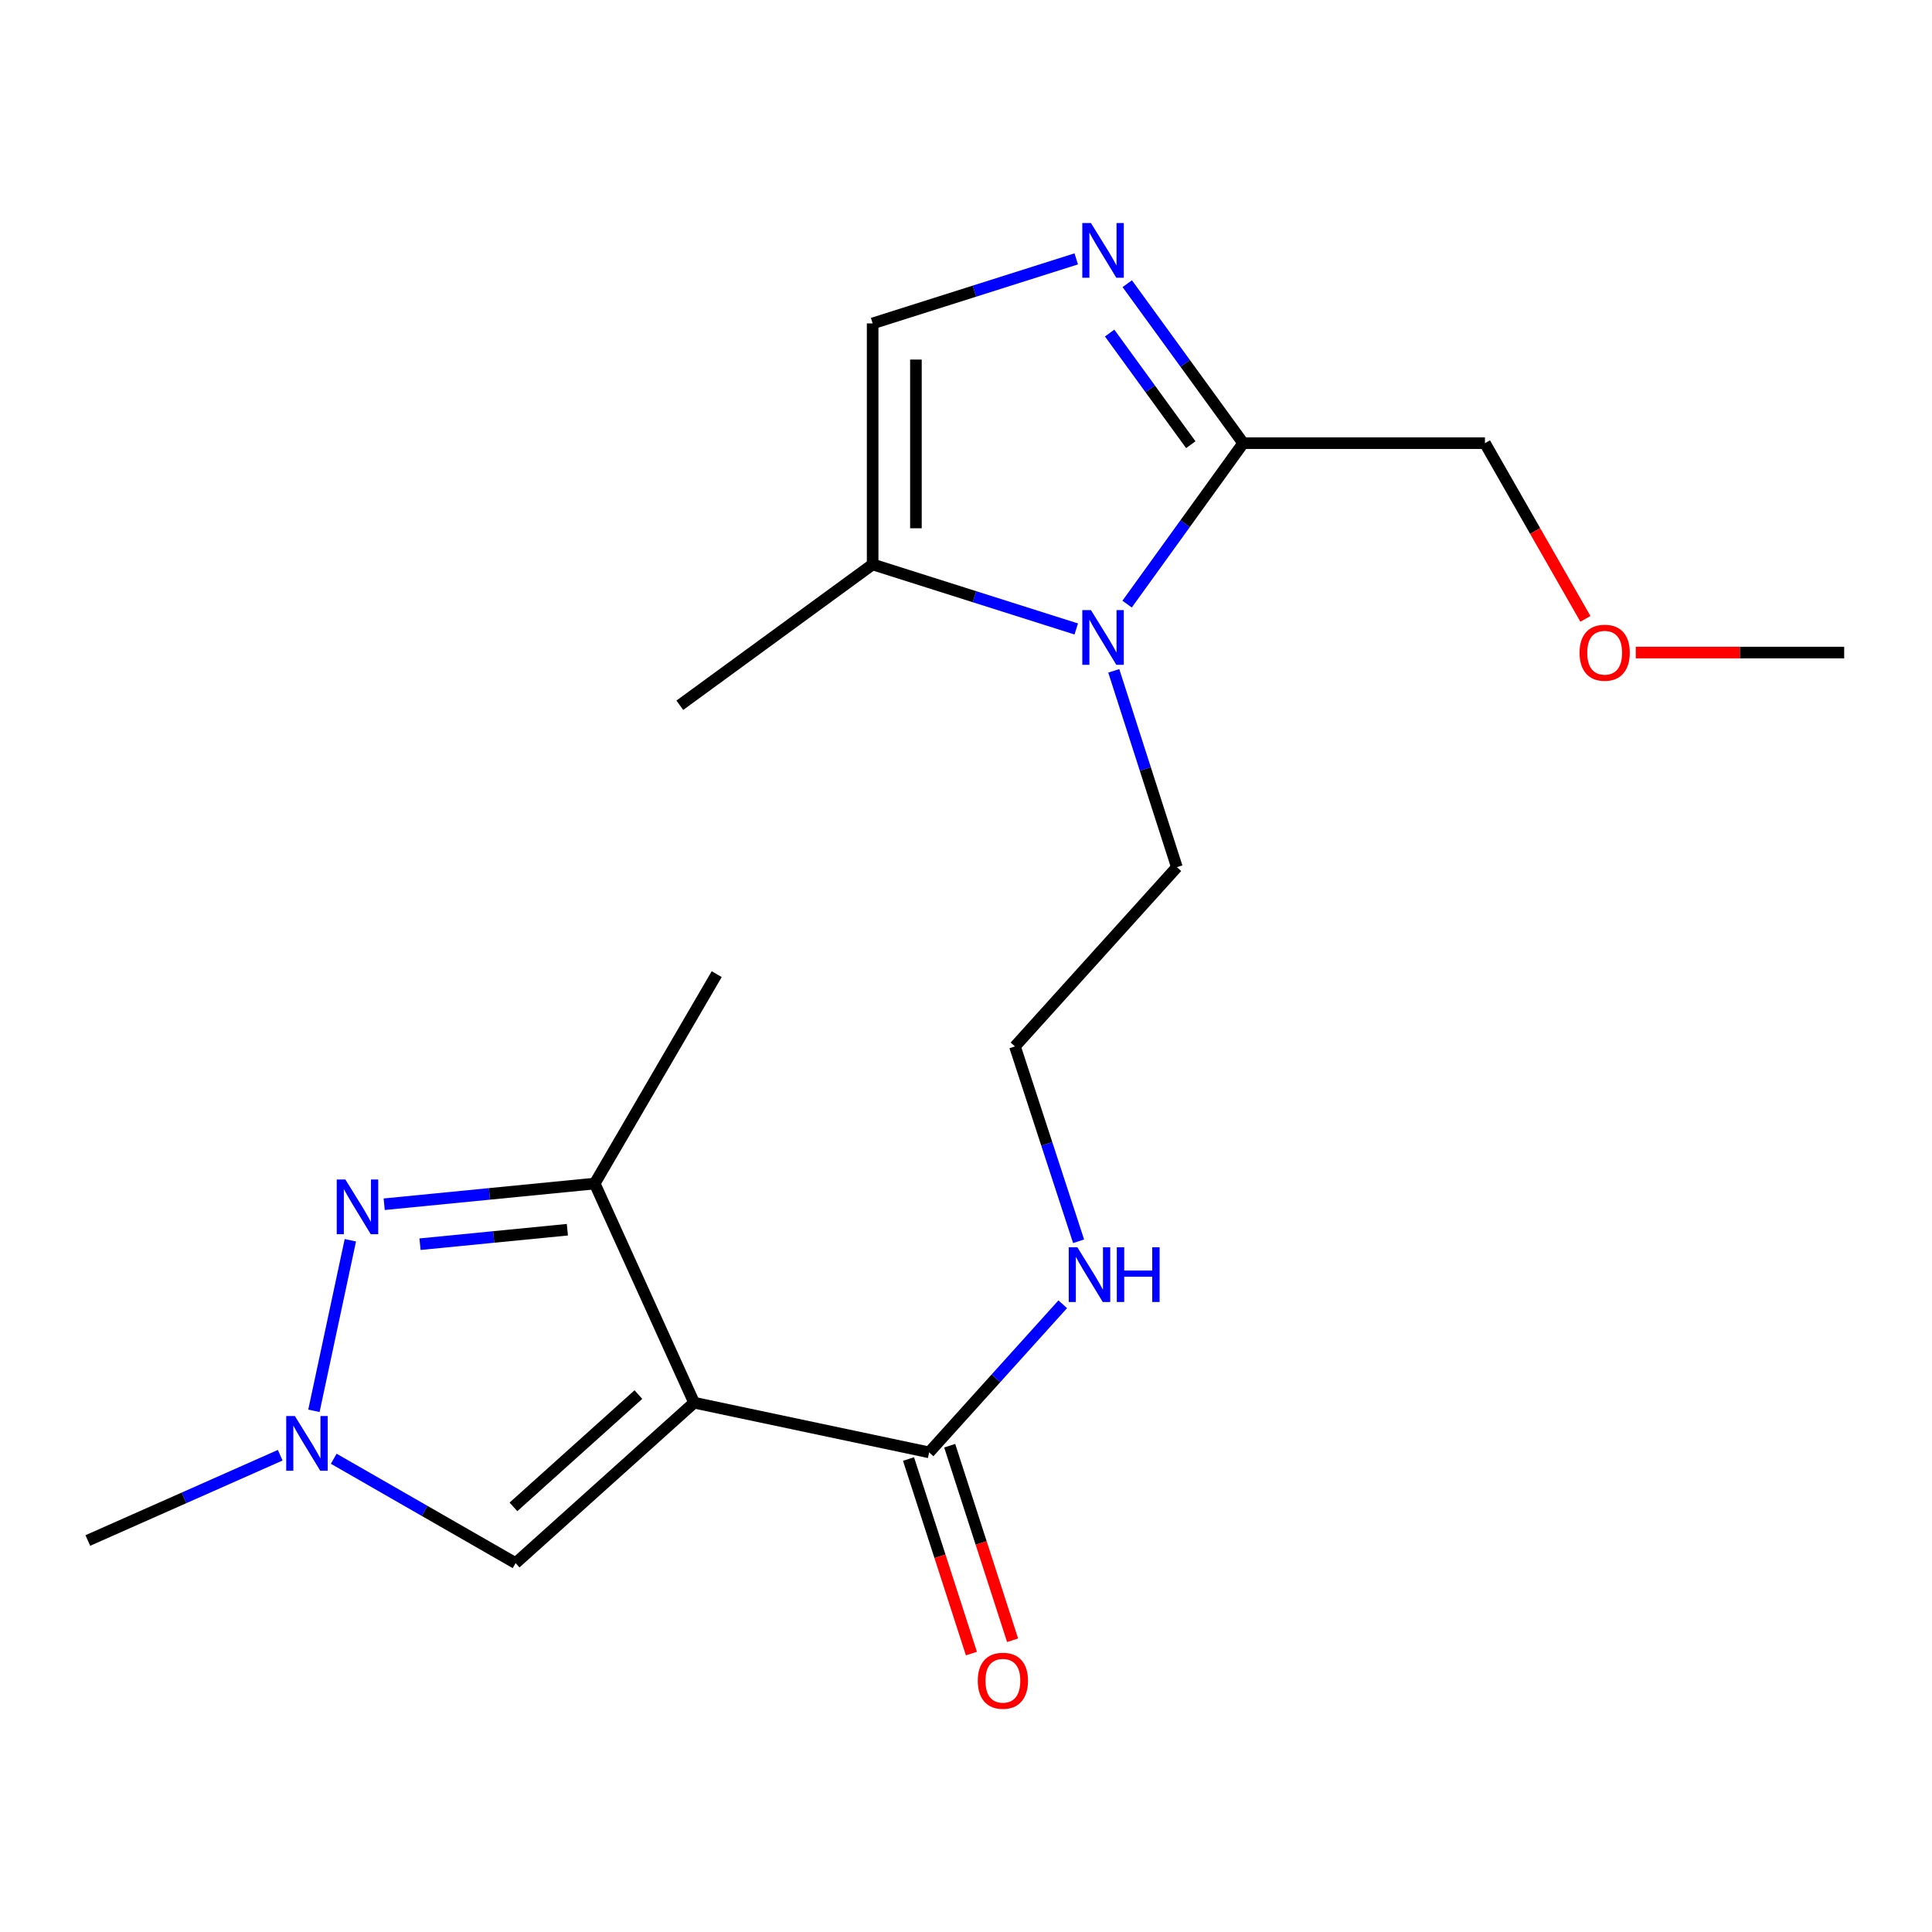 <?xml version='1.0' encoding='iso-8859-1'?>
<svg version='1.1' baseProfile='full'
              xmlns='http://www.w3.org/2000/svg'
                      xmlns:rdkit='http://www.rdkit.org/xml'
                      xmlns:xlink='http://www.w3.org/1999/xlink'
                  xml:space='preserve'
width='1000px' height='1000px' viewBox='0 0 1000 1000'>
<!-- END OF HEADER -->
<rect style='opacity:1.0;fill:#FFFFFF;stroke:none' width='1000' height='1000' x='0' y='0'> </rect>
<path class='bond-1' d='M 359.266,726.029 L 307.821,612.598' style='fill:none;fill-rule:evenodd;stroke:#000000;stroke-width:6px;stroke-linecap:butt;stroke-linejoin:miter;stroke-opacity:1' />
<path class='bond-5' d='M 359.266,726.029 L 266.878,809.071' style='fill:none;fill-rule:evenodd;stroke:#000000;stroke-width:6px;stroke-linecap:butt;stroke-linejoin:miter;stroke-opacity:1' />
<path class='bond-5' d='M 330.434,721.826 L 265.762,779.955' style='fill:none;fill-rule:evenodd;stroke:#000000;stroke-width:6px;stroke-linecap:butt;stroke-linejoin:miter;stroke-opacity:1' />
<path class='bond-7' d='M 359.266,726.029 L 480.91,751.74' style='fill:none;fill-rule:evenodd;stroke:#000000;stroke-width:6px;stroke-linecap:butt;stroke-linejoin:miter;stroke-opacity:1' />
<path class='bond-0' d='M 198.856,623.31 L 253.338,617.954' style='fill:none;fill-rule:evenodd;stroke:#0000FF;stroke-width:6px;stroke-linecap:butt;stroke-linejoin:miter;stroke-opacity:1' />
<path class='bond-0' d='M 253.338,617.954 L 307.821,612.598' style='fill:none;fill-rule:evenodd;stroke:#000000;stroke-width:6px;stroke-linecap:butt;stroke-linejoin:miter;stroke-opacity:1' />
<path class='bond-0' d='M 217.392,643.996 L 255.53,640.247' style='fill:none;fill-rule:evenodd;stroke:#0000FF;stroke-width:6px;stroke-linecap:butt;stroke-linejoin:miter;stroke-opacity:1' />
<path class='bond-0' d='M 255.53,640.247 L 293.667,636.498' style='fill:none;fill-rule:evenodd;stroke:#000000;stroke-width:6px;stroke-linecap:butt;stroke-linejoin:miter;stroke-opacity:1' />
<path class='bond-20' d='M 181.339,641.959 L 162.484,730.238' style='fill:none;fill-rule:evenodd;stroke:#0000FF;stroke-width:6px;stroke-linecap:butt;stroke-linejoin:miter;stroke-opacity:1' />
<path class='bond-16' d='M 307.821,612.598 L 370.964,504.22' style='fill:none;fill-rule:evenodd;stroke:#000000;stroke-width:6px;stroke-linecap:butt;stroke-linejoin:miter;stroke-opacity:1' />
<path class='bond-2' d='M 576.488,347.23 L 592.819,398.036' style='fill:none;fill-rule:evenodd;stroke:#0000FF;stroke-width:6px;stroke-linecap:butt;stroke-linejoin:miter;stroke-opacity:1' />
<path class='bond-2' d='M 592.819,398.036 L 609.15,448.842' style='fill:none;fill-rule:evenodd;stroke:#000000;stroke-width:6px;stroke-linecap:butt;stroke-linejoin:miter;stroke-opacity:1' />
<path class='bond-6' d='M 583.383,312.688 L 613.428,271.036' style='fill:none;fill-rule:evenodd;stroke:#0000FF;stroke-width:6px;stroke-linecap:butt;stroke-linejoin:miter;stroke-opacity:1' />
<path class='bond-6' d='M 613.428,271.036 L 643.472,229.384' style='fill:none;fill-rule:evenodd;stroke:#000000;stroke-width:6px;stroke-linecap:butt;stroke-linejoin:miter;stroke-opacity:1' />
<path class='bond-8' d='M 557.066,325.552 L 504.372,308.847' style='fill:none;fill-rule:evenodd;stroke:#0000FF;stroke-width:6px;stroke-linecap:butt;stroke-linejoin:miter;stroke-opacity:1' />
<path class='bond-8' d='M 504.372,308.847 L 451.678,292.142' style='fill:none;fill-rule:evenodd;stroke:#000000;stroke-width:6px;stroke-linecap:butt;stroke-linejoin:miter;stroke-opacity:1' />
<path class='bond-3' d='M 583.468,146.837 L 613.47,188.111' style='fill:none;fill-rule:evenodd;stroke:#0000FF;stroke-width:6px;stroke-linecap:butt;stroke-linejoin:miter;stroke-opacity:1' />
<path class='bond-3' d='M 613.47,188.111 L 643.472,229.384' style='fill:none;fill-rule:evenodd;stroke:#000000;stroke-width:6px;stroke-linecap:butt;stroke-linejoin:miter;stroke-opacity:1' />
<path class='bond-3' d='M 574.35,172.389 L 595.351,201.281' style='fill:none;fill-rule:evenodd;stroke:#0000FF;stroke-width:6px;stroke-linecap:butt;stroke-linejoin:miter;stroke-opacity:1' />
<path class='bond-3' d='M 595.351,201.281 L 616.352,230.173' style='fill:none;fill-rule:evenodd;stroke:#000000;stroke-width:6px;stroke-linecap:butt;stroke-linejoin:miter;stroke-opacity:1' />
<path class='bond-21' d='M 557.066,133.989 L 504.372,150.694' style='fill:none;fill-rule:evenodd;stroke:#0000FF;stroke-width:6px;stroke-linecap:butt;stroke-linejoin:miter;stroke-opacity:1' />
<path class='bond-21' d='M 504.372,150.694 L 451.678,167.399' style='fill:none;fill-rule:evenodd;stroke:#000000;stroke-width:6px;stroke-linecap:butt;stroke-linejoin:miter;stroke-opacity:1' />
<path class='bond-4' d='M 172.739,755.037 L 219.808,782.054' style='fill:none;fill-rule:evenodd;stroke:#0000FF;stroke-width:6px;stroke-linecap:butt;stroke-linejoin:miter;stroke-opacity:1' />
<path class='bond-4' d='M 219.808,782.054 L 266.878,809.071' style='fill:none;fill-rule:evenodd;stroke:#000000;stroke-width:6px;stroke-linecap:butt;stroke-linejoin:miter;stroke-opacity:1' />
<path class='bond-15' d='M 145.044,753.22 L 95.249,775.291' style='fill:none;fill-rule:evenodd;stroke:#0000FF;stroke-width:6px;stroke-linecap:butt;stroke-linejoin:miter;stroke-opacity:1' />
<path class='bond-15' d='M 95.249,775.291 L 45.455,797.361' style='fill:none;fill-rule:evenodd;stroke:#000000;stroke-width:6px;stroke-linecap:butt;stroke-linejoin:miter;stroke-opacity:1' />
<path class='bond-13' d='M 643.472,229.384 L 768.601,229.384' style='fill:none;fill-rule:evenodd;stroke:#000000;stroke-width:6px;stroke-linecap:butt;stroke-linejoin:miter;stroke-opacity:1' />
<path class='bond-10' d='M 470.253,755.184 L 486.527,805.534' style='fill:none;fill-rule:evenodd;stroke:#000000;stroke-width:6px;stroke-linecap:butt;stroke-linejoin:miter;stroke-opacity:1' />
<path class='bond-10' d='M 486.527,805.534 L 502.801,855.883' style='fill:none;fill-rule:evenodd;stroke:#FF0000;stroke-width:6px;stroke-linecap:butt;stroke-linejoin:miter;stroke-opacity:1' />
<path class='bond-10' d='M 491.567,748.295 L 507.841,798.644' style='fill:none;fill-rule:evenodd;stroke:#000000;stroke-width:6px;stroke-linecap:butt;stroke-linejoin:miter;stroke-opacity:1' />
<path class='bond-10' d='M 507.841,798.644 L 524.115,848.994' style='fill:none;fill-rule:evenodd;stroke:#FF0000;stroke-width:6px;stroke-linecap:butt;stroke-linejoin:miter;stroke-opacity:1' />
<path class='bond-11' d='M 480.91,751.74 L 515.494,713.413' style='fill:none;fill-rule:evenodd;stroke:#000000;stroke-width:6px;stroke-linecap:butt;stroke-linejoin:miter;stroke-opacity:1' />
<path class='bond-11' d='M 515.494,713.413 L 550.077,675.086' style='fill:none;fill-rule:evenodd;stroke:#0000FF;stroke-width:6px;stroke-linecap:butt;stroke-linejoin:miter;stroke-opacity:1' />
<path class='bond-9' d='M 451.678,292.142 L 451.678,167.399' style='fill:none;fill-rule:evenodd;stroke:#000000;stroke-width:6px;stroke-linecap:butt;stroke-linejoin:miter;stroke-opacity:1' />
<path class='bond-9' d='M 474.078,273.43 L 474.078,186.11' style='fill:none;fill-rule:evenodd;stroke:#000000;stroke-width:6px;stroke-linecap:butt;stroke-linejoin:miter;stroke-opacity:1' />
<path class='bond-17' d='M 451.678,292.142 L 351.874,365.041' style='fill:none;fill-rule:evenodd;stroke:#000000;stroke-width:6px;stroke-linecap:butt;stroke-linejoin:miter;stroke-opacity:1' />
<path class='bond-14' d='M 558.276,642.484 L 541.806,592.056' style='fill:none;fill-rule:evenodd;stroke:#0000FF;stroke-width:6px;stroke-linecap:butt;stroke-linejoin:miter;stroke-opacity:1' />
<path class='bond-14' d='M 541.806,592.056 L 525.337,541.628' style='fill:none;fill-rule:evenodd;stroke:#000000;stroke-width:6px;stroke-linecap:butt;stroke-linejoin:miter;stroke-opacity:1' />
<path class='bond-12' d='M 609.15,448.842 L 525.337,541.628' style='fill:none;fill-rule:evenodd;stroke:#000000;stroke-width:6px;stroke-linecap:butt;stroke-linejoin:miter;stroke-opacity:1' />
<path class='bond-18' d='M 768.601,229.384 L 794.601,274.853' style='fill:none;fill-rule:evenodd;stroke:#000000;stroke-width:6px;stroke-linecap:butt;stroke-linejoin:miter;stroke-opacity:1' />
<path class='bond-18' d='M 794.601,274.853 L 820.601,320.322' style='fill:none;fill-rule:evenodd;stroke:#FF0000;stroke-width:6px;stroke-linecap:butt;stroke-linejoin:miter;stroke-opacity:1' />
<path class='bond-19' d='M 846.673,337.763 L 900.609,337.763' style='fill:none;fill-rule:evenodd;stroke:#FF0000;stroke-width:6px;stroke-linecap:butt;stroke-linejoin:miter;stroke-opacity:1' />
<path class='bond-19' d='M 900.609,337.763 L 954.545,337.763' style='fill:none;fill-rule:evenodd;stroke:#000000;stroke-width:6px;stroke-linecap:butt;stroke-linejoin:miter;stroke-opacity:1' />
<path  class='atom-1' d='M 178.771 610.509
L 188.051 625.509
Q 188.971 626.989, 190.451 629.669
Q 191.931 632.349, 192.011 632.509
L 192.011 610.509
L 195.771 610.509
L 195.771 638.829
L 191.891 638.829
L 181.931 622.429
Q 180.771 620.509, 179.531 618.309
Q 178.331 616.109, 177.971 615.429
L 177.971 638.829
L 174.291 638.829
L 174.291 610.509
L 178.771 610.509
' fill='#0000FF'/>
<path  class='atom-3' d='M 564.673 315.788
L 573.953 330.788
Q 574.873 332.268, 576.353 334.948
Q 577.833 337.628, 577.913 337.788
L 577.913 315.788
L 581.673 315.788
L 581.673 344.108
L 577.793 344.108
L 567.833 327.708
Q 566.673 325.788, 565.433 323.588
Q 564.233 321.388, 563.873 320.708
L 563.873 344.108
L 560.193 344.108
L 560.193 315.788
L 564.673 315.788
' fill='#0000FF'/>
<path  class='atom-4' d='M 564.673 115.432
L 573.953 130.432
Q 574.873 131.912, 576.353 134.592
Q 577.833 137.272, 577.913 137.432
L 577.913 115.432
L 581.673 115.432
L 581.673 143.752
L 577.793 143.752
L 567.833 127.352
Q 566.673 125.432, 565.433 123.232
Q 564.233 121.032, 563.873 120.352
L 563.873 143.752
L 560.193 143.752
L 560.193 115.432
L 564.673 115.432
' fill='#0000FF'/>
<path  class='atom-5' d='M 152.626 732.925
L 161.906 747.925
Q 162.826 749.405, 164.306 752.085
Q 165.786 754.765, 165.866 754.925
L 165.866 732.925
L 169.626 732.925
L 169.626 761.245
L 165.746 761.245
L 155.786 744.845
Q 154.626 742.925, 153.386 740.725
Q 152.186 738.525, 151.826 737.845
L 151.826 761.245
L 148.146 761.245
L 148.146 732.925
L 152.626 732.925
' fill='#0000FF'/>
<path  class='atom-11' d='M 506.09 869.942
Q 506.09 863.142, 509.45 859.342
Q 512.81 855.542, 519.09 855.542
Q 525.37 855.542, 528.73 859.342
Q 532.09 863.142, 532.09 869.942
Q 532.09 876.822, 528.69 880.742
Q 525.29 884.622, 519.09 884.622
Q 512.85 884.622, 509.45 880.742
Q 506.09 876.862, 506.09 869.942
M 519.09 881.422
Q 523.41 881.422, 525.73 878.542
Q 528.09 875.622, 528.09 869.942
Q 528.09 864.382, 525.73 861.582
Q 523.41 858.742, 519.09 858.742
Q 514.77 858.742, 512.41 861.542
Q 510.09 864.342, 510.09 869.942
Q 510.09 875.662, 512.41 878.542
Q 514.77 881.422, 519.09 881.422
' fill='#FF0000'/>
<path  class='atom-12' d='M 557.655 645.59
L 566.935 660.59
Q 567.855 662.07, 569.335 664.75
Q 570.815 667.43, 570.895 667.59
L 570.895 645.59
L 574.655 645.59
L 574.655 673.91
L 570.775 673.91
L 560.815 657.51
Q 559.655 655.59, 558.415 653.39
Q 557.215 651.19, 556.855 650.51
L 556.855 673.91
L 553.175 673.91
L 553.175 645.59
L 557.655 645.59
' fill='#0000FF'/>
<path  class='atom-12' d='M 578.055 645.59
L 581.895 645.59
L 581.895 657.63
L 596.375 657.63
L 596.375 645.59
L 600.215 645.59
L 600.215 673.91
L 596.375 673.91
L 596.375 660.83
L 581.895 660.83
L 581.895 673.91
L 578.055 673.91
L 578.055 645.59
' fill='#0000FF'/>
<path  class='atom-19' d='M 817.574 337.843
Q 817.574 331.043, 820.934 327.243
Q 824.294 323.443, 830.574 323.443
Q 836.854 323.443, 840.214 327.243
Q 843.574 331.043, 843.574 337.843
Q 843.574 344.723, 840.174 348.643
Q 836.774 352.523, 830.574 352.523
Q 824.334 352.523, 820.934 348.643
Q 817.574 344.763, 817.574 337.843
M 830.574 349.323
Q 834.894 349.323, 837.214 346.443
Q 839.574 343.523, 839.574 337.843
Q 839.574 332.283, 837.214 329.483
Q 834.894 326.643, 830.574 326.643
Q 826.254 326.643, 823.894 329.443
Q 821.574 332.243, 821.574 337.843
Q 821.574 343.563, 823.894 346.443
Q 826.254 349.323, 830.574 349.323
' fill='#FF0000'/>
</svg>

